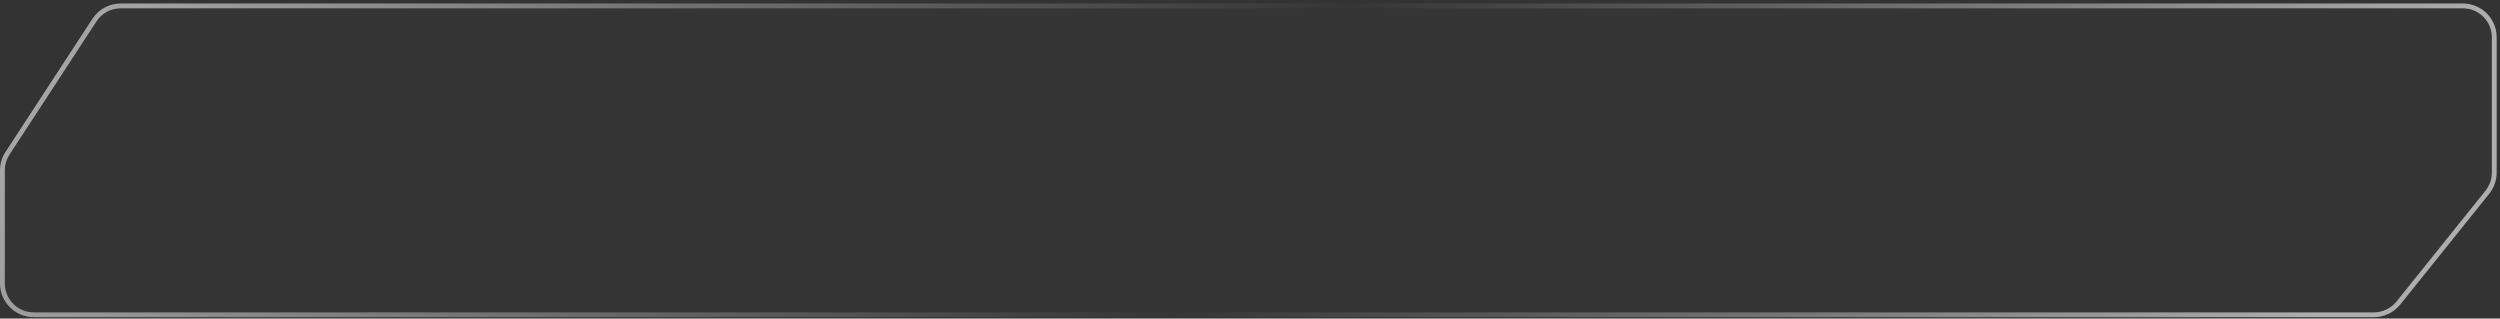 <?xml version="1.0" encoding="UTF-8"?> <svg xmlns="http://www.w3.org/2000/svg" width="518" height="66" viewBox="0 0 518 66" fill="none"><rect x="0" y="0" width="518" height="66" fill="#333333" stroke="none"/><path d="M510.312 0.723H25.006C22.641 0.723 20.436 1.917 19.144 3.897L1.138 31.479C0.396 32.617 0 33.947 0 35.306V58.723C0 62.589 3.134 65.723 7 65.723H491.869C493.991 65.723 495.998 64.761 497.327 63.107L515.77 40.144C516.768 38.901 517.312 37.354 517.312 35.76V7.723C517.312 3.857 514.178 0.723 510.312 0.723Z" fill="white" fill-opacity="0.01"></path><path d="M25.006 1.223H510.312C513.902 1.223 516.812 4.133 516.812 7.723V35.76C516.812 37.24 516.307 38.676 515.38 39.83L496.937 62.794C495.703 64.329 493.839 65.223 491.869 65.223H7C3.41 65.223 0.5 62.313 0.5 58.723V35.306C0.5 34.044 0.867 32.809 1.557 31.753L19.563 4.17C20.763 2.332 22.81 1.223 25.006 1.223Z" stroke="url(#paint0_linear_2338_7064)" stroke-opacity="0.6"></path><defs><linearGradient id="paint0_linear_2338_7064" x1="-1.5347e-07" y1="0.723" x2="392.285" y2="222.772" gradientUnits="userSpaceOnUse"><stop stop-color="white"></stop><stop offset="0.54" stop-color="white" stop-opacity="0"></stop><stop offset="1" stop-color="white"></stop></linearGradient></defs></svg> 
